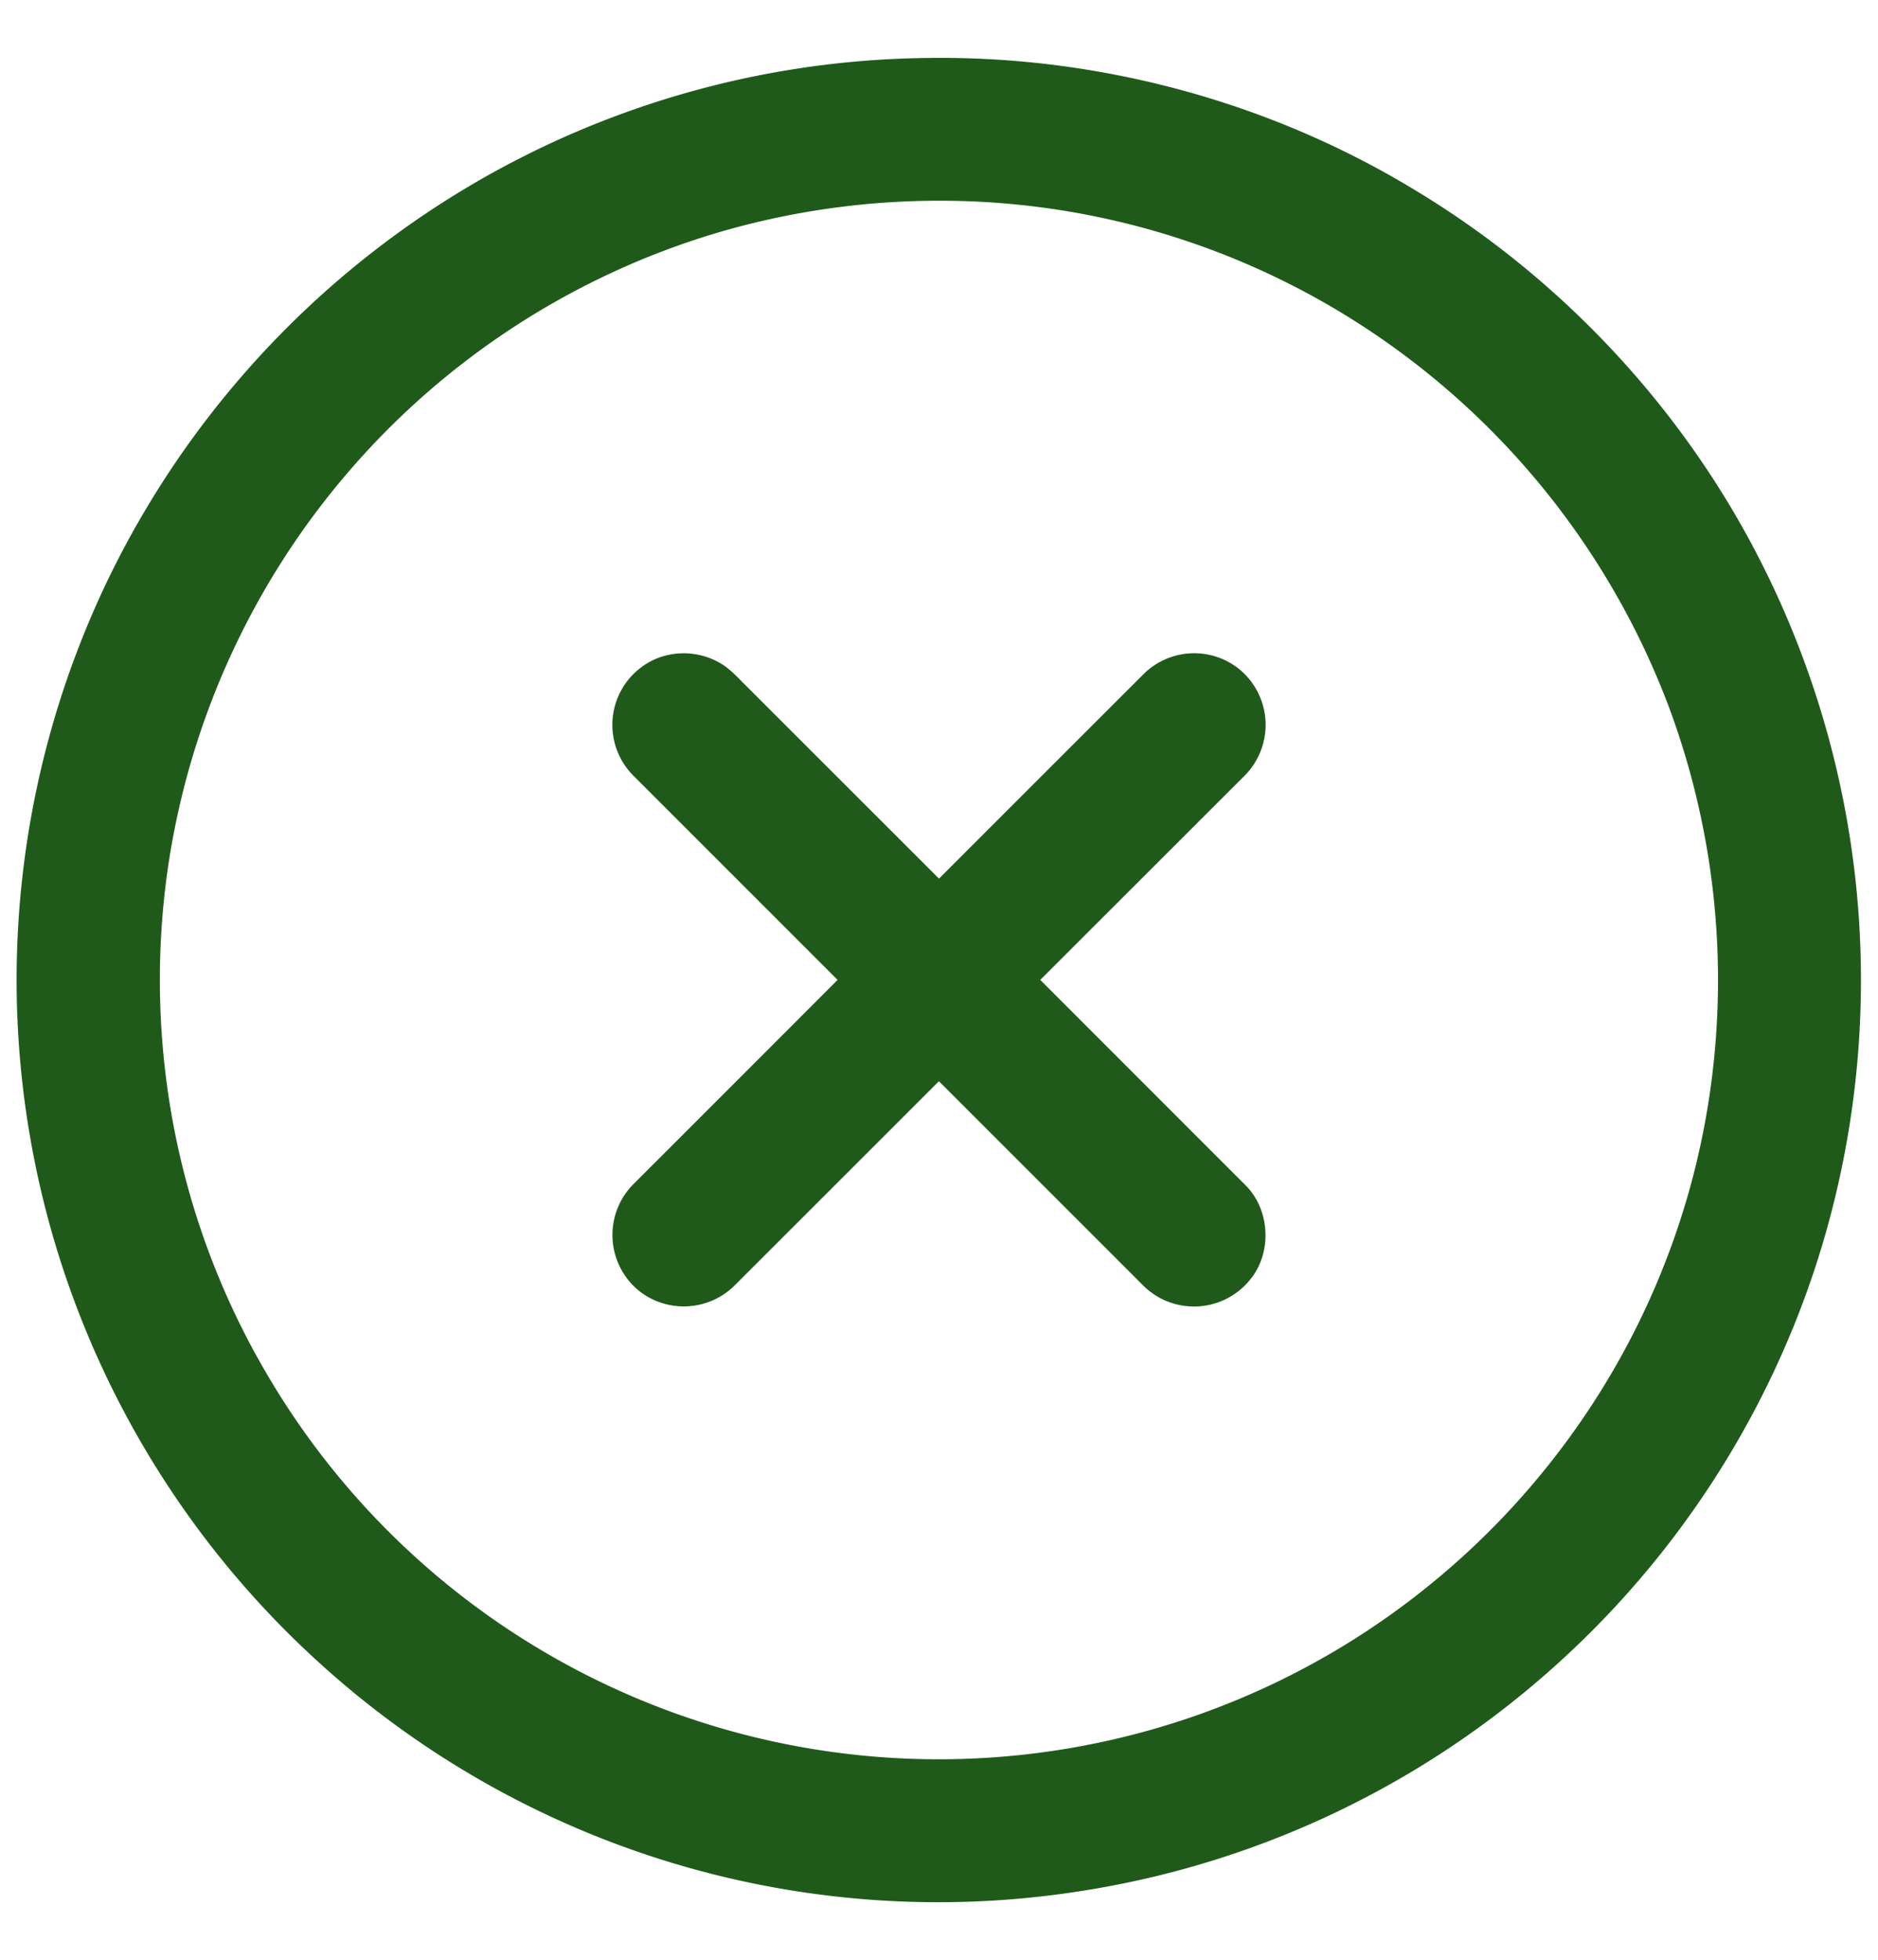 <svg xmlns="http://www.w3.org/2000/svg" width="23" height="24" fill="none"><path fill="#205A1B" d="M11.355.71c2.076-.031 4.16.524 5.938 1.596 1.668.996 3.07 2.43 4.029 4.12a11.324 11.324 0 0 1 .912 9.087 11.3 11.3 0 0 1-3.306 4.992 11.26 11.26 0 0 1-5.648 2.647 11.263 11.263 0 0 1-9.407-2.823 11.3 11.3 0 0 1-3.146-4.93 11.298 11.298 0 0 1 .661-8.435 11.34 11.34 0 0 1 3.448-4.083A11.24 11.24 0 0 1 11.356.71m.028 1.749a9.6 9.6 0 0 0-2.632.401 9.56 9.56 0 0 0-6.691 7.737 9.6 9.6 0 0 0 .102 3.376 9.5 9.5 0 0 0 1.116 2.872 9.535 9.535 0 0 0 13.253 3.262 9.6 9.6 0 0 0 2.713-2.536 9.5 9.5 0 0 0 1.535-3.346 9.6 9.6 0 0 0-.345-5.578 9.6 9.6 0 0 0-3.66-4.597 9.5 9.5 0 0 0-5.391-1.591"/><path fill="#205A1B" d="M8.053 8.06a.89.89 0 0 1 .757.055c.104.057.188.142.271.227L11.5 10.76q1.259-1.26 2.518-2.517a.88.88 0 0 1 1.146-.059.882.882 0 0 1 .069 1.325L12.74 12q1.258 1.259 2.517 2.518c.298.3.324.819.058 1.147a.882.882 0 0 1-1.324.068l-2.492-2.492q-1.258 1.258-2.516 2.515a.884.884 0 0 1-1.147.06.882.882 0 0 1-.07-1.323Q9.012 13.248 10.258 12L7.753 9.495a.88.88 0 0 1 .3-1.435"/></svg>